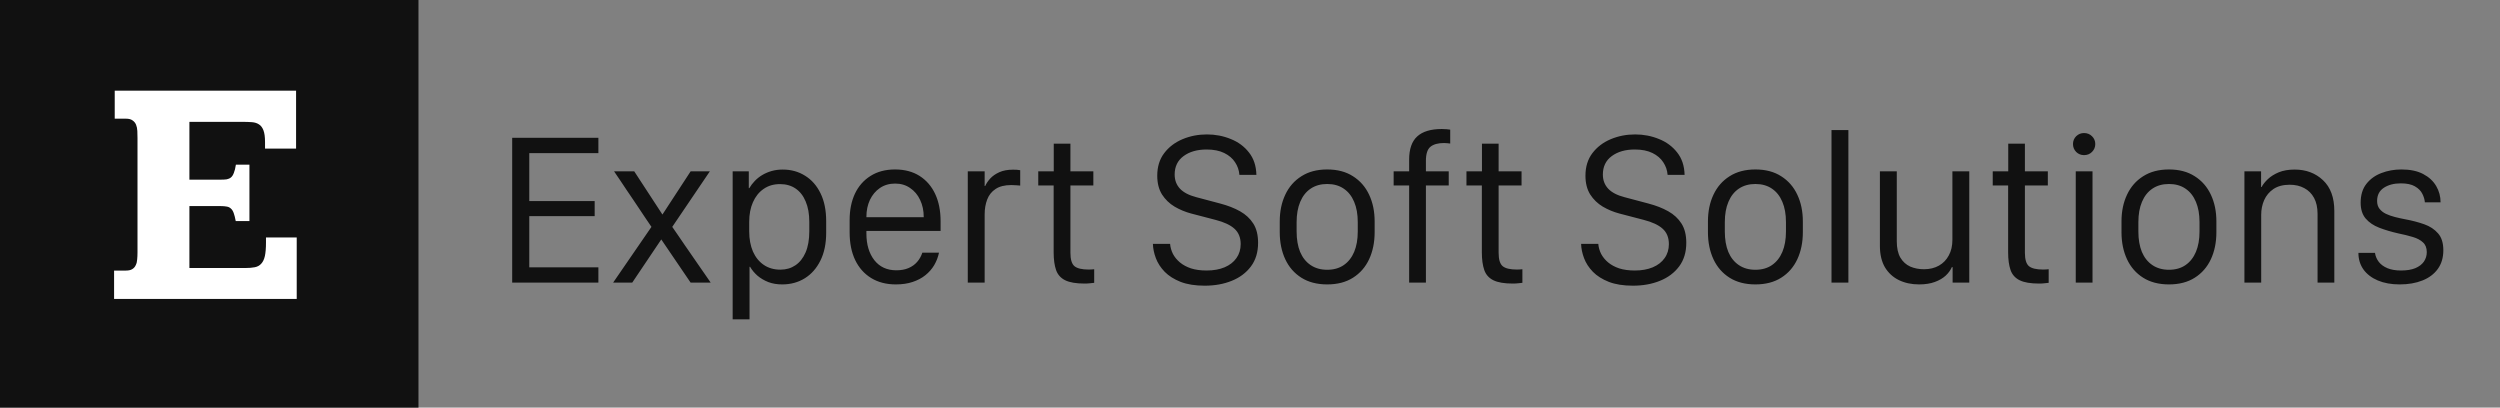 <svg width="460" height="75" viewBox="0 0 460 75" fill="none" xmlns="http://www.w3.org/2000/svg">
<rect x="0" y="0" width="460" height="75" fill="#808080" stroke="none"/>
<rect width="77" height="75" fill="#111111"/>
<path d="M54.478 16.68V27.344H48.766V26.143C48.766 25.205 48.668 24.482 48.473 23.975C48.277 23.467 48.004 23.105 47.652 22.891C47.301 22.656 46.871 22.52 46.363 22.48C45.855 22.441 45.289 22.422 44.664 22.422H34.85V33.057H40.621C41.051 33.057 41.412 33.037 41.705 32.998C42.018 32.94 42.281 32.822 42.496 32.647C42.711 32.471 42.887 32.197 43.023 31.826C43.18 31.455 43.307 30.947 43.404 30.303H45.895V40.674H43.375C43.258 40.049 43.131 39.551 42.994 39.18C42.857 38.809 42.682 38.535 42.467 38.359C42.252 38.164 41.998 38.047 41.705 38.008C41.412 37.949 41.051 37.92 40.621 37.92H34.85V49.316H45.074C45.797 49.316 46.402 49.268 46.891 49.17C47.379 49.072 47.77 48.857 48.062 48.525C48.375 48.193 48.6 47.725 48.736 47.119C48.873 46.494 48.941 45.664 48.941 44.629V43.691H54.596V55H20.992V49.785H23.16C23.668 49.785 24.059 49.697 24.332 49.522C24.625 49.346 24.84 49.102 24.977 48.789C25.133 48.477 25.221 48.125 25.24 47.734C25.279 47.344 25.299 46.924 25.299 46.475V25.381C25.299 24.951 25.289 24.521 25.27 24.092C25.25 23.662 25.172 23.281 25.035 22.949C24.898 22.617 24.684 22.354 24.391 22.158C24.117 21.943 23.707 21.836 23.16 21.836H21.109V16.68H54.478Z" fill="white"/>
<path d="M110.102 49.188V52H94.242V25.359H110.102V28.172H97.387V37H109.418V39.773H97.387V49.188H110.102ZM127.074 52L121.684 44.07H121.664L116.332 52H112.816L119.867 41.746C119.49 41.173 119.105 40.607 118.715 40.047C118.337 39.474 117.96 38.908 117.582 38.348C117.204 37.775 116.82 37.202 116.43 36.629C116.052 36.056 115.668 35.49 115.277 34.93C114.9 34.357 114.522 33.79 114.145 33.23C113.767 32.658 113.383 32.091 112.992 31.531H116.703L121.879 39.461H121.898L127.074 31.531H130.609L123.695 41.746C124.086 42.306 124.477 42.872 124.867 43.445C125.258 44.018 125.648 44.591 126.039 45.164C126.443 45.737 126.84 46.31 127.23 46.883C127.621 47.443 128.012 48.009 128.402 48.582C128.806 49.155 129.203 49.728 129.594 50.301C129.984 50.861 130.375 51.427 130.766 52H127.074ZM143.91 52.332C142.973 52.332 142.126 52.189 141.371 51.902C140.616 51.603 139.952 51.212 139.379 50.73C138.819 50.236 138.363 49.689 138.012 49.09H137.914V58.758H134.809V31.531H137.777V34.617H137.875C138.148 34.148 138.48 33.712 138.871 33.309C139.262 32.892 139.717 32.527 140.238 32.215C140.759 31.902 141.332 31.655 141.957 31.473C142.595 31.29 143.285 31.199 144.027 31.199C145.564 31.199 146.931 31.577 148.129 32.332C149.34 33.074 150.29 34.155 150.98 35.574C151.671 36.98 152.016 38.686 152.016 40.691V42.84C152.016 44.819 151.664 46.518 150.961 47.938C150.258 49.357 149.301 50.444 148.09 51.199C146.879 51.954 145.486 52.332 143.91 52.332ZM143.598 49.617C144.639 49.617 145.557 49.35 146.352 48.816C147.146 48.283 147.771 47.495 148.227 46.453C148.682 45.398 148.91 44.103 148.91 42.566V40.828C148.91 39.357 148.689 38.107 148.246 37.078C147.816 36.036 147.198 35.242 146.391 34.695C145.596 34.148 144.639 33.875 143.52 33.875C142.348 33.875 141.339 34.175 140.492 34.773C139.646 35.359 138.995 36.173 138.539 37.215C138.083 38.243 137.855 39.441 137.855 40.809V42.566C137.855 43.973 138.083 45.21 138.539 46.277C139.008 47.332 139.672 48.152 140.531 48.738C141.391 49.324 142.413 49.617 143.598 49.617ZM164.848 52.332C163.09 52.332 161.573 51.941 160.297 51.16C159.021 50.379 158.038 49.272 157.348 47.84C156.671 46.408 156.332 44.715 156.332 42.762V40.496C156.332 38.647 156.658 37.026 157.309 35.633C157.973 34.24 158.93 33.152 160.18 32.371C161.43 31.577 162.934 31.18 164.691 31.18C166.449 31.18 167.953 31.577 169.203 32.371C170.453 33.165 171.41 34.272 172.074 35.691C172.738 37.111 173.07 38.784 173.07 40.711V42.488H159.418V42.957C159.418 44.988 159.906 46.629 160.883 47.879C161.859 49.116 163.207 49.734 164.926 49.734C165.785 49.734 166.534 49.598 167.172 49.324C167.81 49.051 168.337 48.673 168.754 48.191C169.184 47.697 169.503 47.13 169.711 46.492H172.777C172.608 47.3 172.315 48.061 171.898 48.777C171.482 49.48 170.941 50.099 170.277 50.633C169.613 51.167 168.826 51.583 167.914 51.883C167.016 52.182 165.993 52.332 164.848 52.332ZM159.418 39.969H169.965C169.965 39.956 169.965 39.949 169.965 39.949C169.965 39.936 169.965 39.923 169.965 39.91C169.965 38.751 169.743 37.71 169.301 36.785C168.871 35.861 168.259 35.132 167.465 34.598C166.684 34.051 165.766 33.777 164.711 33.777C163.63 33.777 162.693 34.051 161.898 34.598C161.117 35.132 160.505 35.861 160.062 36.785C159.633 37.71 159.418 38.751 159.418 39.91C159.418 39.923 159.418 39.936 159.418 39.949C159.418 39.949 159.418 39.956 159.418 39.969ZM178.07 52V31.531H181.176V34.227H181.273C181.469 33.784 181.775 33.328 182.191 32.859C182.621 32.391 183.181 32 183.871 31.688C184.561 31.375 185.408 31.219 186.41 31.219C186.645 31.219 186.872 31.225 187.094 31.238C187.315 31.251 187.523 31.277 187.719 31.316V34.148C187.549 34.122 187.315 34.103 187.016 34.09C186.716 34.064 186.404 34.051 186.078 34.051C184.867 34.051 183.904 34.292 183.188 34.773C182.471 35.242 181.957 35.887 181.645 36.707C181.332 37.527 181.176 38.439 181.176 39.441V52H178.07ZM193.891 31.531V26.434H196.957V31.531H201.176V34.129H196.957V46.512C196.957 47.736 197.204 48.556 197.699 48.973C198.194 49.389 199.073 49.598 200.336 49.598C200.531 49.598 200.707 49.591 200.863 49.578C201.033 49.565 201.189 49.552 201.332 49.539V52.039C201.176 52.065 200.935 52.091 200.609 52.117C200.284 52.156 199.939 52.176 199.574 52.176C198.012 52.176 196.82 51.974 196 51.57C195.18 51.167 194.62 50.542 194.32 49.695C194.021 48.836 193.871 47.749 193.871 46.434V34.129H191.039V31.531H193.891ZM212.133 44.871H215.297C215.349 45.509 215.525 46.128 215.824 46.727C216.137 47.312 216.566 47.833 217.113 48.289C217.66 48.745 218.337 49.109 219.145 49.383C219.965 49.643 220.922 49.773 222.016 49.773C223.279 49.773 224.379 49.578 225.316 49.188C226.267 48.784 226.996 48.217 227.504 47.488C228.025 46.759 228.285 45.9 228.285 44.91C228.285 43.725 227.908 42.788 227.152 42.098C226.397 41.408 225.232 40.861 223.656 40.457L219.164 39.285C218.083 38.999 217.068 38.575 216.117 38.016C215.18 37.456 214.411 36.714 213.812 35.789C213.227 34.852 212.934 33.699 212.934 32.332C212.934 30.691 213.357 29.311 214.203 28.191C215.062 27.059 216.189 26.199 217.582 25.613C218.975 25.027 220.473 24.734 222.074 24.734C223.624 24.734 225.082 25.014 226.449 25.574C227.829 26.121 228.949 26.948 229.809 28.055C230.681 29.148 231.137 30.522 231.176 32.176H228.051C227.986 31.329 227.719 30.555 227.25 29.852C226.794 29.148 226.13 28.582 225.258 28.152C224.385 27.723 223.305 27.508 222.016 27.508C220.284 27.508 218.871 27.912 217.777 28.719C216.684 29.526 216.137 30.659 216.137 32.117C216.137 33.146 216.462 34.012 217.113 34.715C217.764 35.405 218.76 35.926 220.102 36.277L224.516 37.449C225.909 37.814 227.126 38.289 228.168 38.875C229.21 39.461 230.023 40.216 230.609 41.141C231.195 42.065 231.488 43.243 231.488 44.676C231.488 46.395 231.052 47.84 230.18 49.012C229.307 50.184 228.129 51.069 226.645 51.668C225.173 52.267 223.513 52.566 221.664 52.566C219.919 52.566 218.441 52.332 217.23 51.863C216.02 51.382 215.043 50.763 214.301 50.008C213.559 49.24 213.018 48.406 212.68 47.508C212.341 46.609 212.159 45.73 212.133 44.871ZM244.203 31.18C246.078 31.18 247.66 31.596 248.949 32.43C250.251 33.25 251.241 34.383 251.918 35.828C252.595 37.26 252.934 38.901 252.934 40.75V42.723C252.934 44.585 252.595 46.245 251.918 47.703C251.241 49.148 250.251 50.281 248.949 51.102C247.66 51.922 246.078 52.332 244.203 52.332C242.341 52.332 240.759 51.922 239.457 51.102C238.155 50.281 237.165 49.148 236.488 47.703C235.811 46.245 235.473 44.585 235.473 42.723V40.75C235.473 38.901 235.811 37.26 236.488 35.828C237.165 34.383 238.155 33.25 239.457 32.43C240.759 31.596 242.341 31.18 244.203 31.18ZM244.203 33.855C243.018 33.855 242.003 34.142 241.156 34.715C240.323 35.275 239.685 36.082 239.242 37.137C238.799 38.178 238.578 39.422 238.578 40.867V42.605C238.578 44.051 238.793 45.301 239.223 46.355C239.665 47.397 240.31 48.204 241.156 48.777C242.003 49.35 243.018 49.637 244.203 49.637C245.401 49.637 246.417 49.35 247.25 48.777C248.083 48.204 248.721 47.397 249.164 46.355C249.607 45.301 249.828 44.051 249.828 42.605V40.867C249.828 39.422 249.607 38.178 249.164 37.137C248.721 36.082 248.083 35.275 247.25 34.715C246.417 34.142 245.401 33.855 244.203 33.855ZM259.281 52V34.129H256.43V31.531H259.281V29.383C259.281 27.43 259.776 26.004 260.766 25.105C261.755 24.194 263.266 23.738 265.297 23.738C265.635 23.738 265.935 23.751 266.195 23.777C266.456 23.803 266.671 23.829 266.84 23.855V26.414C266.684 26.388 266.521 26.369 266.352 26.355C266.182 26.329 265.967 26.316 265.707 26.316C264.587 26.316 263.747 26.551 263.188 27.02C262.641 27.475 262.367 28.341 262.367 29.617V31.531H266.566V34.129H262.367V52H259.281ZM272.68 31.531V26.434H275.746V31.531H279.965V34.129H275.746V46.512C275.746 47.736 275.993 48.556 276.488 48.973C276.983 49.389 277.862 49.598 279.125 49.598C279.32 49.598 279.496 49.591 279.652 49.578C279.822 49.565 279.978 49.552 280.121 49.539V52.039C279.965 52.065 279.724 52.091 279.398 52.117C279.073 52.156 278.728 52.176 278.363 52.176C276.801 52.176 275.609 51.974 274.789 51.57C273.969 51.167 273.409 50.542 273.109 49.695C272.81 48.836 272.66 47.749 272.66 46.434V34.129H269.828V31.531H272.68ZM290.922 44.871H294.086C294.138 45.509 294.314 46.128 294.613 46.727C294.926 47.312 295.355 47.833 295.902 48.289C296.449 48.745 297.126 49.109 297.934 49.383C298.754 49.643 299.711 49.773 300.805 49.773C302.068 49.773 303.168 49.578 304.105 49.188C305.056 48.784 305.785 48.217 306.293 47.488C306.814 46.759 307.074 45.9 307.074 44.91C307.074 43.725 306.697 42.788 305.941 42.098C305.186 41.408 304.021 40.861 302.445 40.457L297.953 39.285C296.872 38.999 295.857 38.575 294.906 38.016C293.969 37.456 293.201 36.714 292.602 35.789C292.016 34.852 291.723 33.699 291.723 32.332C291.723 30.691 292.146 29.311 292.992 28.191C293.852 27.059 294.978 26.199 296.371 25.613C297.764 25.027 299.262 24.734 300.863 24.734C302.413 24.734 303.871 25.014 305.238 25.574C306.618 26.121 307.738 26.948 308.598 28.055C309.47 29.148 309.926 30.522 309.965 32.176H306.84C306.775 31.329 306.508 30.555 306.039 29.852C305.583 29.148 304.919 28.582 304.047 28.152C303.174 27.723 302.094 27.508 300.805 27.508C299.073 27.508 297.66 27.912 296.566 28.719C295.473 29.526 294.926 30.659 294.926 32.117C294.926 33.146 295.251 34.012 295.902 34.715C296.553 35.405 297.549 35.926 298.891 36.277L303.305 37.449C304.698 37.814 305.915 38.289 306.957 38.875C307.999 39.461 308.812 40.216 309.398 41.141C309.984 42.065 310.277 43.243 310.277 44.676C310.277 46.395 309.841 47.84 308.969 49.012C308.096 50.184 306.918 51.069 305.434 51.668C303.962 52.267 302.302 52.566 300.453 52.566C298.708 52.566 297.23 52.332 296.02 51.863C294.809 51.382 293.832 50.763 293.09 50.008C292.348 49.24 291.807 48.406 291.469 47.508C291.13 46.609 290.948 45.73 290.922 44.871ZM322.992 31.18C324.867 31.18 326.449 31.596 327.738 32.43C329.04 33.25 330.03 34.383 330.707 35.828C331.384 37.26 331.723 38.901 331.723 40.75V42.723C331.723 44.585 331.384 46.245 330.707 47.703C330.03 49.148 329.04 50.281 327.738 51.102C326.449 51.922 324.867 52.332 322.992 52.332C321.13 52.332 319.548 51.922 318.246 51.102C316.944 50.281 315.954 49.148 315.277 47.703C314.6 46.245 314.262 44.585 314.262 42.723V40.75C314.262 38.901 314.6 37.26 315.277 35.828C315.954 34.383 316.944 33.25 318.246 32.43C319.548 31.596 321.13 31.18 322.992 31.18ZM322.992 33.855C321.807 33.855 320.792 34.142 319.945 34.715C319.112 35.275 318.474 36.082 318.031 37.137C317.589 38.178 317.367 39.422 317.367 40.867V42.605C317.367 44.051 317.582 45.301 318.012 46.355C318.454 47.397 319.099 48.204 319.945 48.777C320.792 49.35 321.807 49.637 322.992 49.637C324.19 49.637 325.206 49.35 326.039 48.777C326.872 48.204 327.51 47.397 327.953 46.355C328.396 45.301 328.617 44.051 328.617 42.605V40.867C328.617 39.422 328.396 38.178 327.953 37.137C327.51 36.082 326.872 35.275 326.039 34.715C325.206 34.142 324.19 33.855 322.992 33.855ZM336.996 52V23.934H340.102V52H336.996ZM362.348 31.531V52H359.281V49.148H359.145C358.91 49.695 358.533 50.216 358.012 50.711C357.491 51.193 356.82 51.583 356 51.883C355.193 52.182 354.229 52.332 353.109 52.332C351.716 52.332 350.473 52.065 349.379 51.531C348.298 50.997 347.445 50.21 346.82 49.168C346.208 48.113 345.902 46.805 345.902 45.242V31.531H349.008V44.383C349.008 45.646 349.229 46.655 349.672 47.41C350.128 48.165 350.733 48.712 351.488 49.051C352.243 49.376 353.083 49.539 354.008 49.539C355.062 49.539 355.98 49.318 356.762 48.875C357.543 48.432 358.148 47.807 358.578 47C359.021 46.193 359.242 45.236 359.242 44.129V31.531H362.348ZM369.516 31.531V26.434H372.582V31.531H376.801V34.129H372.582V46.512C372.582 47.736 372.829 48.556 373.324 48.973C373.819 49.389 374.698 49.598 375.961 49.598C376.156 49.598 376.332 49.591 376.488 49.578C376.658 49.565 376.814 49.552 376.957 49.539V52.039C376.801 52.065 376.56 52.091 376.234 52.117C375.909 52.156 375.564 52.176 375.199 52.176C373.637 52.176 372.445 51.974 371.625 51.57C370.805 51.167 370.245 50.542 369.945 49.695C369.646 48.836 369.496 47.749 369.496 46.434V34.129H366.664V31.531H369.516ZM381.938 52V31.531H385.023V52H381.938ZM381.43 26.512C381.43 25.939 381.625 25.457 382.016 25.066C382.419 24.676 382.901 24.48 383.461 24.48C384.047 24.48 384.535 24.676 384.926 25.066C385.329 25.457 385.531 25.939 385.531 26.512C385.531 27.072 385.329 27.553 384.926 27.957C384.535 28.348 384.047 28.543 383.461 28.543C382.901 28.543 382.419 28.348 382.016 27.957C381.625 27.553 381.43 27.072 381.43 26.512ZM399.086 31.18C400.961 31.18 402.543 31.596 403.832 32.43C405.134 33.25 406.124 34.383 406.801 35.828C407.478 37.26 407.816 38.901 407.816 40.75V42.723C407.816 44.585 407.478 46.245 406.801 47.703C406.124 49.148 405.134 50.281 403.832 51.102C402.543 51.922 400.961 52.332 399.086 52.332C397.224 52.332 395.642 51.922 394.34 51.102C393.038 50.281 392.048 49.148 391.371 47.703C390.694 46.245 390.355 44.585 390.355 42.723V40.75C390.355 38.901 390.694 37.26 391.371 35.828C392.048 34.383 393.038 33.25 394.34 32.43C395.642 31.596 397.224 31.18 399.086 31.18ZM399.086 33.855C397.901 33.855 396.885 34.142 396.039 34.715C395.206 35.275 394.568 36.082 394.125 37.137C393.682 38.178 393.461 39.422 393.461 40.867V42.605C393.461 44.051 393.676 45.301 394.105 46.355C394.548 47.397 395.193 48.204 396.039 48.777C396.885 49.35 397.901 49.637 399.086 49.637C400.284 49.637 401.299 49.35 402.133 48.777C402.966 48.204 403.604 47.397 404.047 46.355C404.49 45.301 404.711 44.051 404.711 42.605V40.867C404.711 39.422 404.49 38.178 404.047 37.137C403.604 36.082 402.966 35.275 402.133 34.715C401.299 34.142 400.284 33.855 399.086 33.855ZM412.973 52V31.531H416.039V34.402H416.137C416.384 33.934 416.768 33.452 417.289 32.957C417.81 32.462 418.474 32.046 419.281 31.707C420.102 31.369 421.078 31.199 422.211 31.199C424.307 31.199 426.046 31.85 427.426 33.152C428.819 34.454 429.516 36.349 429.516 38.836V52H426.43V39.344C426.43 38.185 426.215 37.208 425.785 36.414C425.355 35.62 424.757 35.021 423.988 34.617C423.233 34.2 422.341 33.992 421.312 33.992C420.102 33.992 419.105 34.253 418.324 34.773C417.556 35.294 416.983 35.978 416.605 36.824C416.241 37.658 416.059 38.562 416.059 39.539V52H412.973ZM434.359 37.293C434.359 35.887 434.711 34.734 435.414 33.836C436.117 32.938 437.035 32.273 438.168 31.844C439.314 31.401 440.544 31.18 441.859 31.18C443.474 31.18 444.809 31.46 445.863 32.02C446.931 32.579 447.732 33.322 448.266 34.246C448.799 35.158 449.066 36.154 449.066 37.234H446.176C446.137 36.714 445.98 36.186 445.707 35.652C445.434 35.105 444.978 34.65 444.34 34.285C443.715 33.921 442.849 33.738 441.742 33.738C440.492 33.738 439.451 34.012 438.617 34.559C437.797 35.105 437.387 35.913 437.387 36.98C437.387 37.566 437.536 38.048 437.836 38.426C438.135 38.803 438.526 39.109 439.008 39.344C439.503 39.578 440.056 39.773 440.668 39.93C441.28 40.086 441.898 40.223 442.523 40.34C443.799 40.574 444.971 40.88 446.039 41.258C447.107 41.635 447.96 42.195 448.598 42.938C449.249 43.667 449.574 44.702 449.574 46.043C449.574 47.397 449.236 48.543 448.559 49.48C447.882 50.418 446.938 51.128 445.727 51.609C444.516 52.091 443.122 52.332 441.547 52.332C440.01 52.332 438.669 52.091 437.523 51.609C436.391 51.128 435.512 50.457 434.887 49.598C434.262 48.725 433.949 47.703 433.949 46.531H436.996C437.087 47.143 437.322 47.697 437.699 48.191C438.077 48.673 438.604 49.057 439.281 49.344C439.971 49.63 440.805 49.773 441.781 49.773C442.836 49.773 443.715 49.63 444.418 49.344C445.121 49.044 445.648 48.641 446 48.133C446.352 47.612 446.527 47.033 446.527 46.395C446.527 45.613 446.293 45.014 445.824 44.598C445.368 44.168 444.743 43.836 443.949 43.602C443.168 43.367 442.27 43.146 441.254 42.938C439.991 42.651 438.832 42.306 437.777 41.902C436.736 41.499 435.902 40.932 435.277 40.203C434.665 39.474 434.359 38.504 434.359 37.293Z" fill="#111111"/>
</svg>

